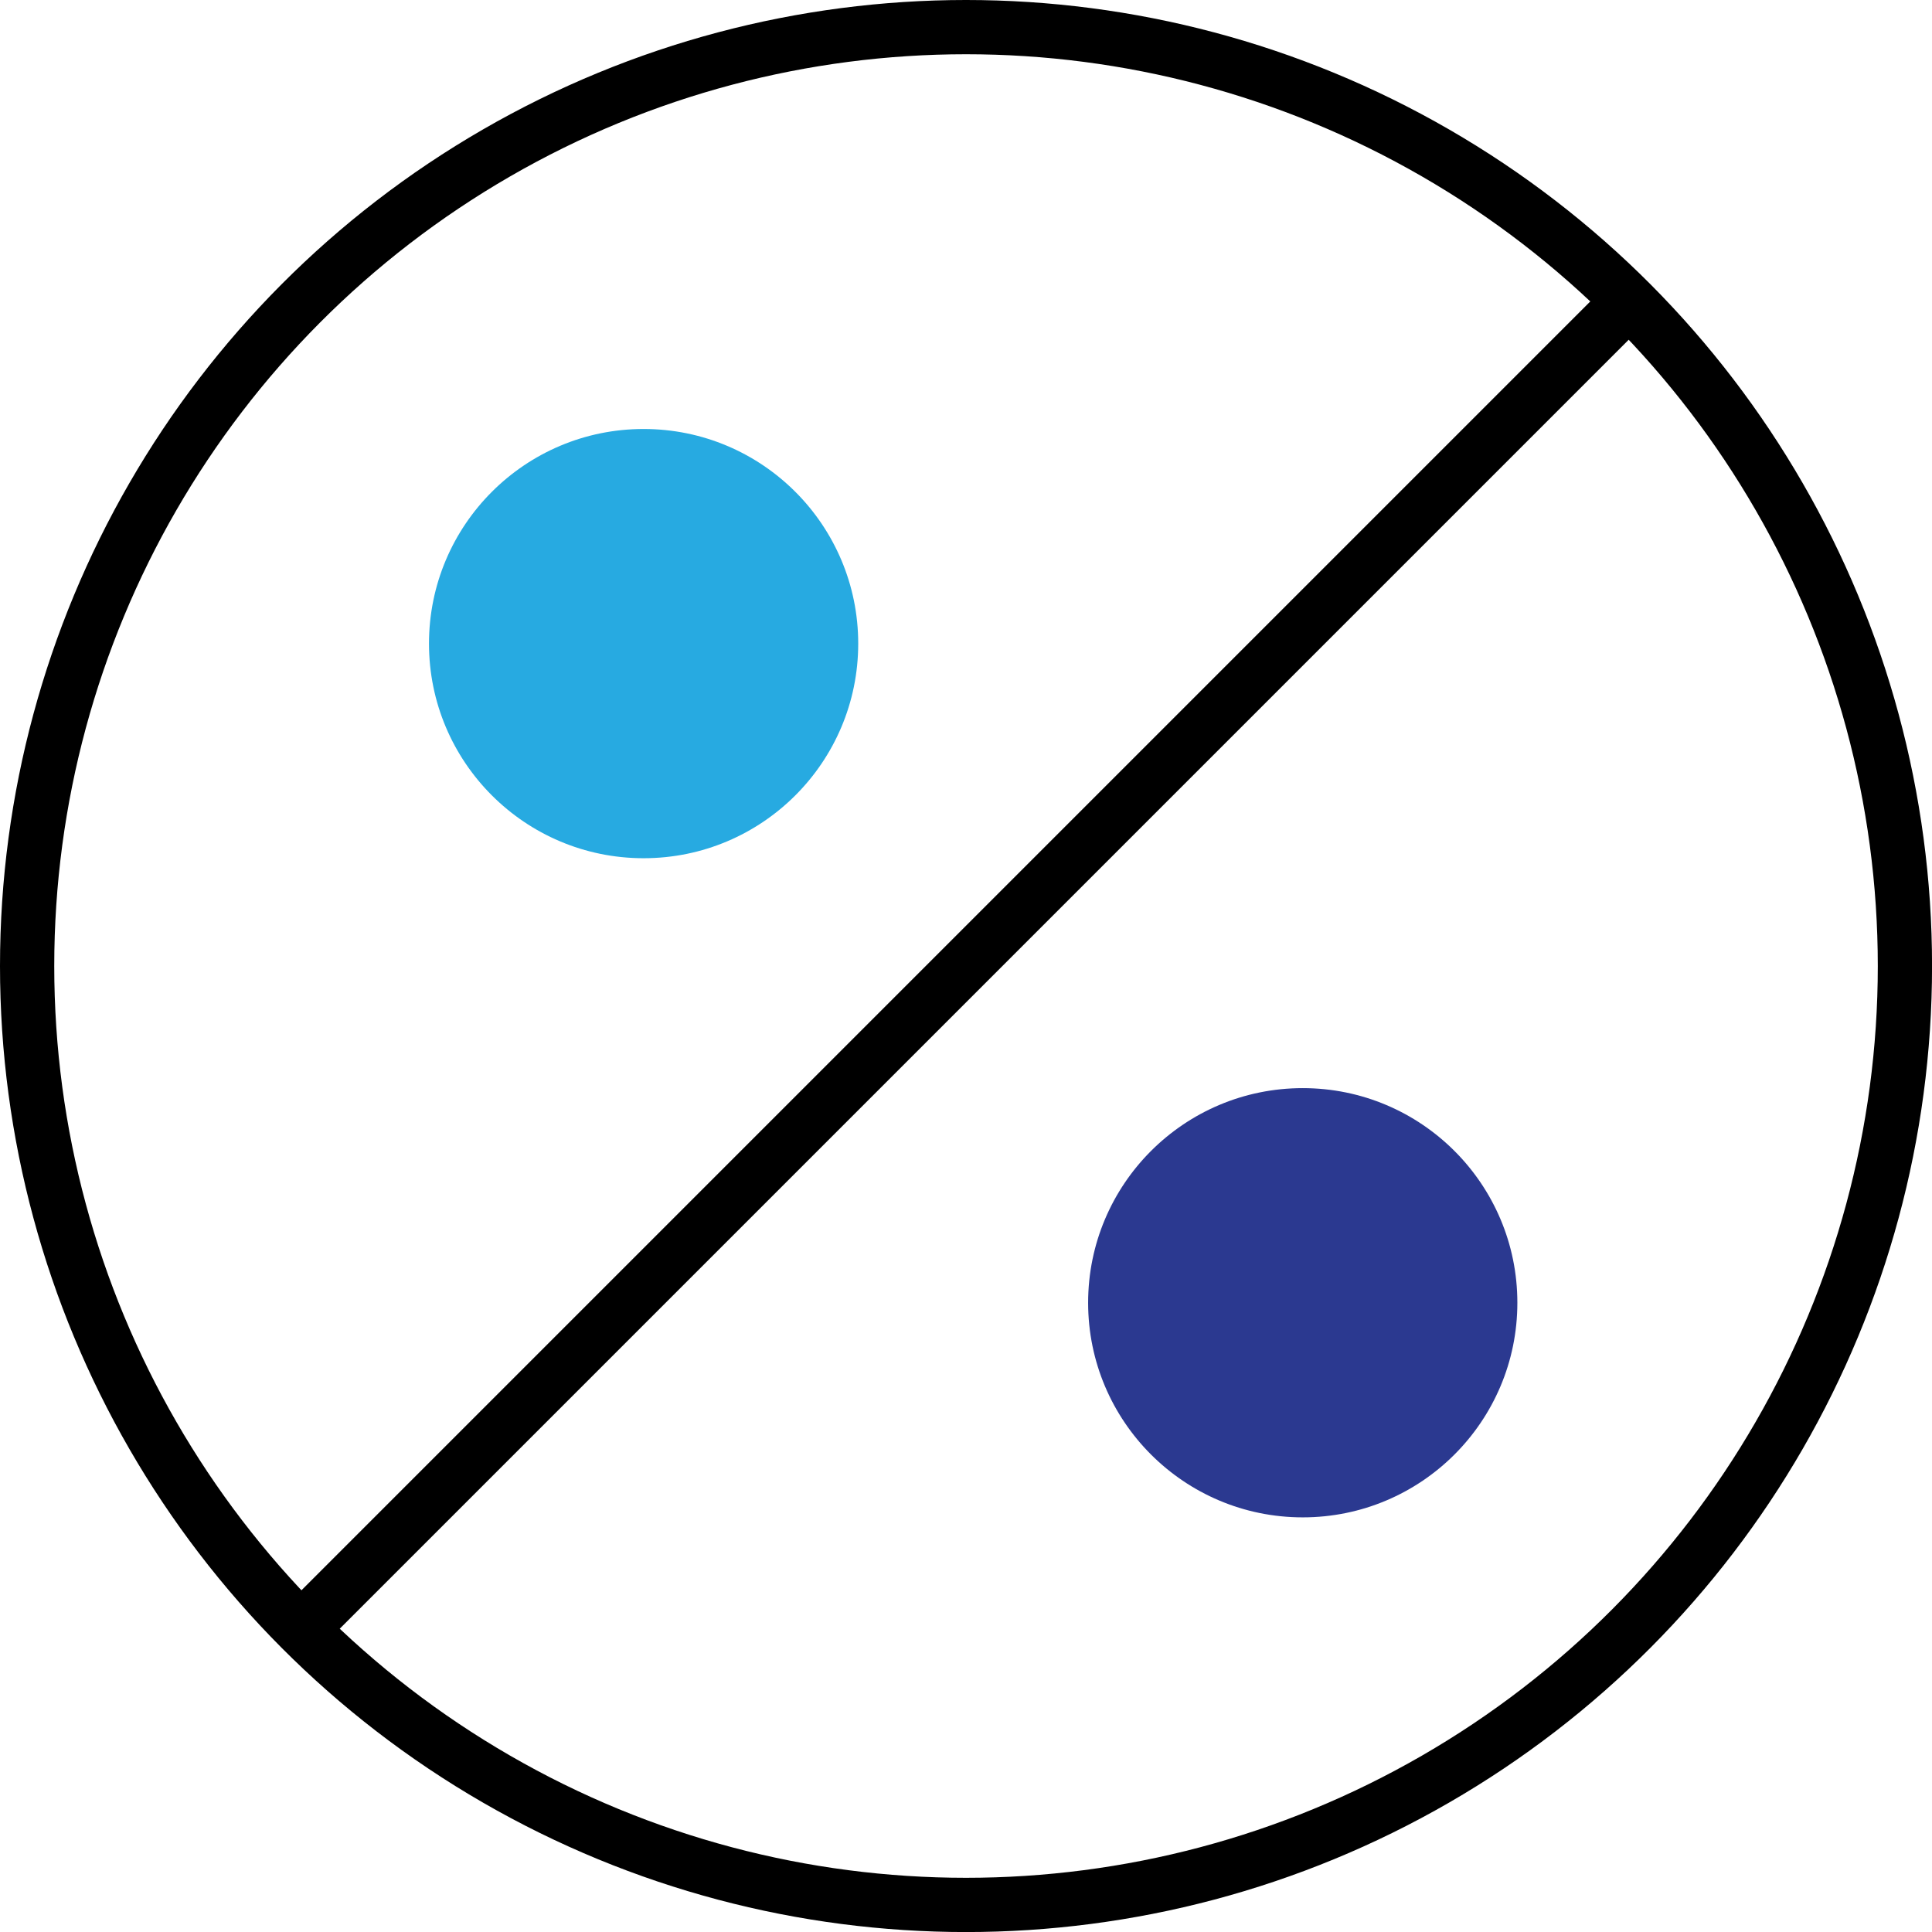 <svg xmlns="http://www.w3.org/2000/svg" viewBox="0 0 391.77 391.77"><defs><style>.cls-1{fill:#27aae1;}.cls-2{fill:#2b3990;}.cls-3{fill:none;stroke:#000;stroke-miterlimit:10;stroke-width:11px;}</style></defs><title>philosophy</title><g id="Vrstva_2" data-name="Vrstva 2"><g id="Layer_1" data-name="Layer 1"><circle class="cls-1" cx="130.51" cy="130.51" r="43.52"/><circle class="cls-2" cx="264.17" cy="264.17" r="43.52"/><circle class="cls-3" cx="195.89" cy="195.89" r="190.39"/><line class="cls-3" x1="328.96" y1="62.42" x2="62.42" y2="328.96"/></g></g></svg>